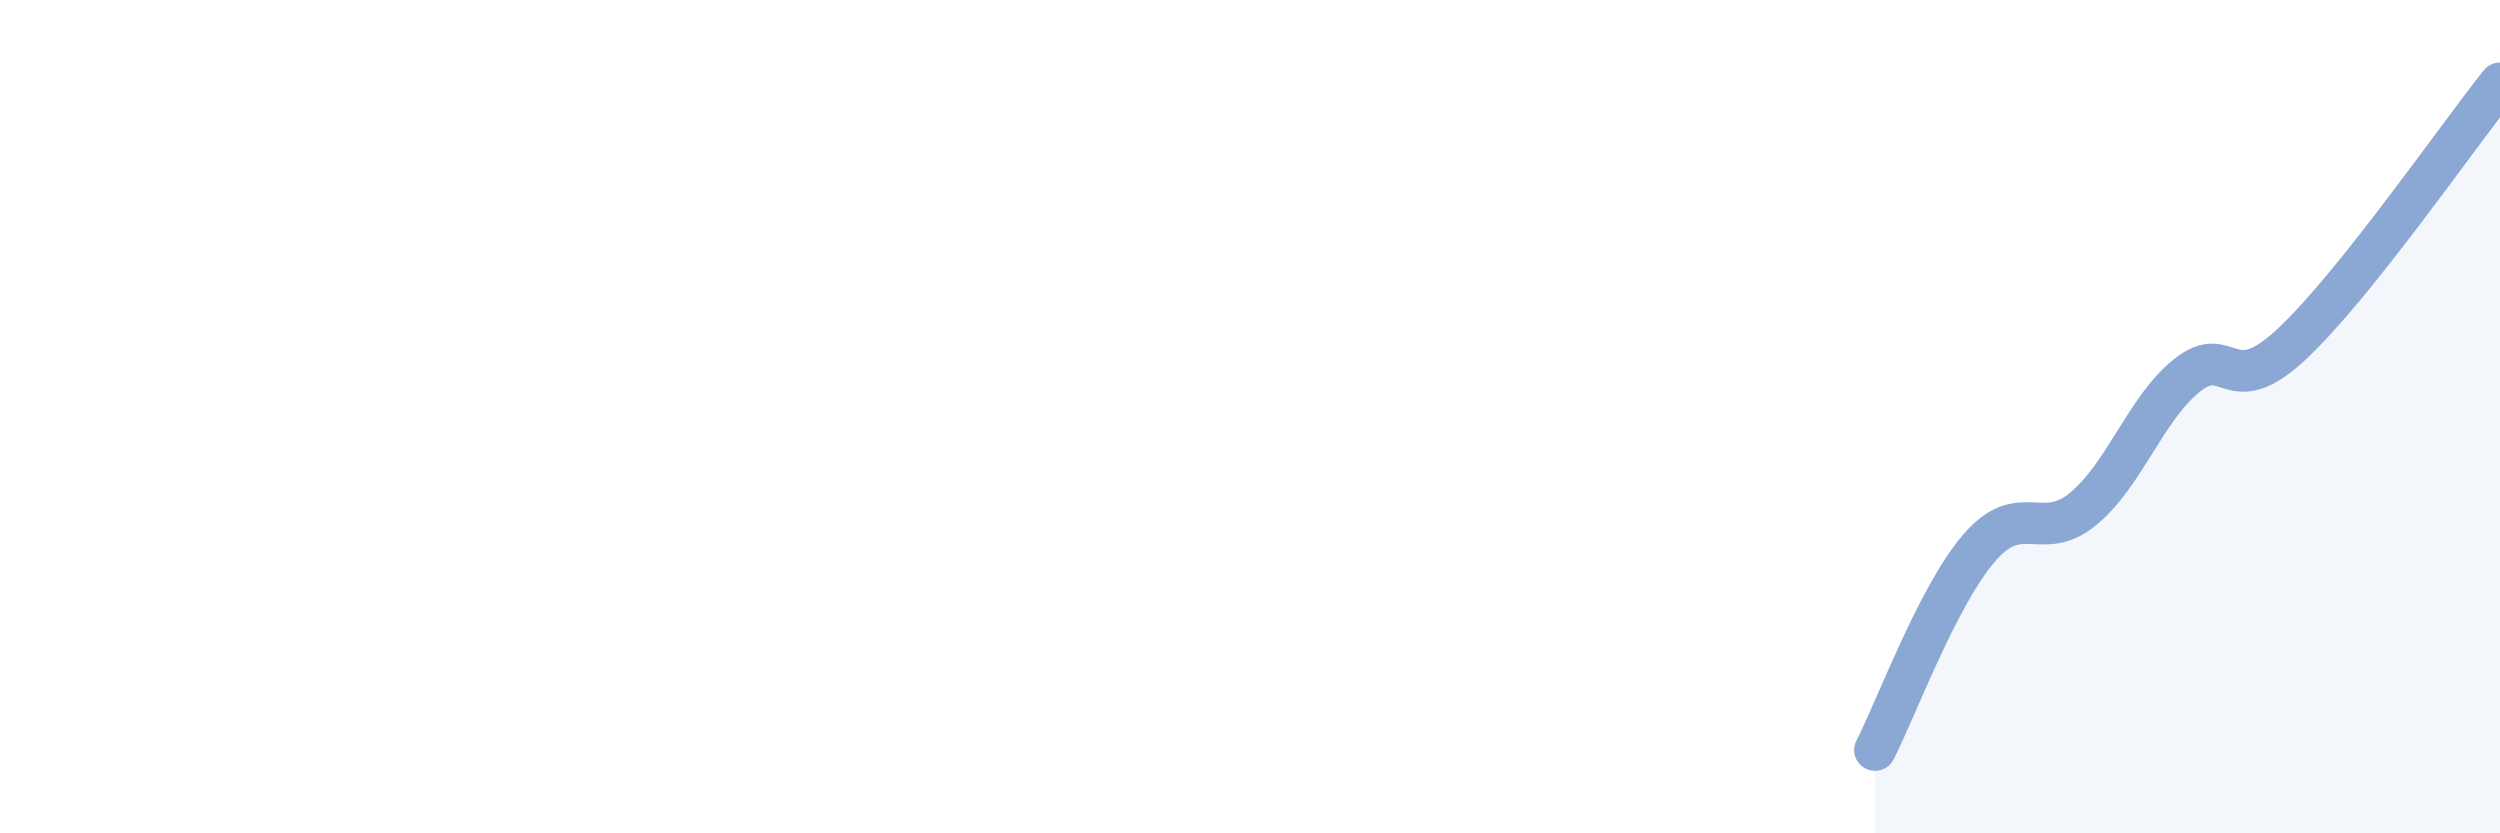 
    <svg width="60" height="20" viewBox="0 0 60 20" xmlns="http://www.w3.org/2000/svg">
      <path
        d="M 45,18 C 45.5,17.03 46.5,14.31 47.5,13.15 C 48.5,11.99 49,13.04 50,12.21 C 51,11.38 51.5,9.79 52.5,9 C 53.5,8.21 53.5,9.66 55,8.26 C 56.5,6.86 59,3.25 60,2L60 20L45 20Z"
        fill="#8ba7d3"
        opacity="0.1"
        stroke-linecap="round"
        stroke-linejoin="round"
      />
      <path
        d="M 45,18 C 45.5,17.03 46.5,14.31 47.5,13.15 C 48.5,11.99 49,13.04 50,12.21 C 51,11.38 51.5,9.79 52.5,9 C 53.5,8.21 53.5,9.66 55,8.26 C 56.5,6.86 59,3.25 60,2"
        stroke="#8ba7d3"
        stroke-width="1"
        fill="none"
        stroke-linecap="round"
        stroke-linejoin="round"
      />
    </svg>
  
